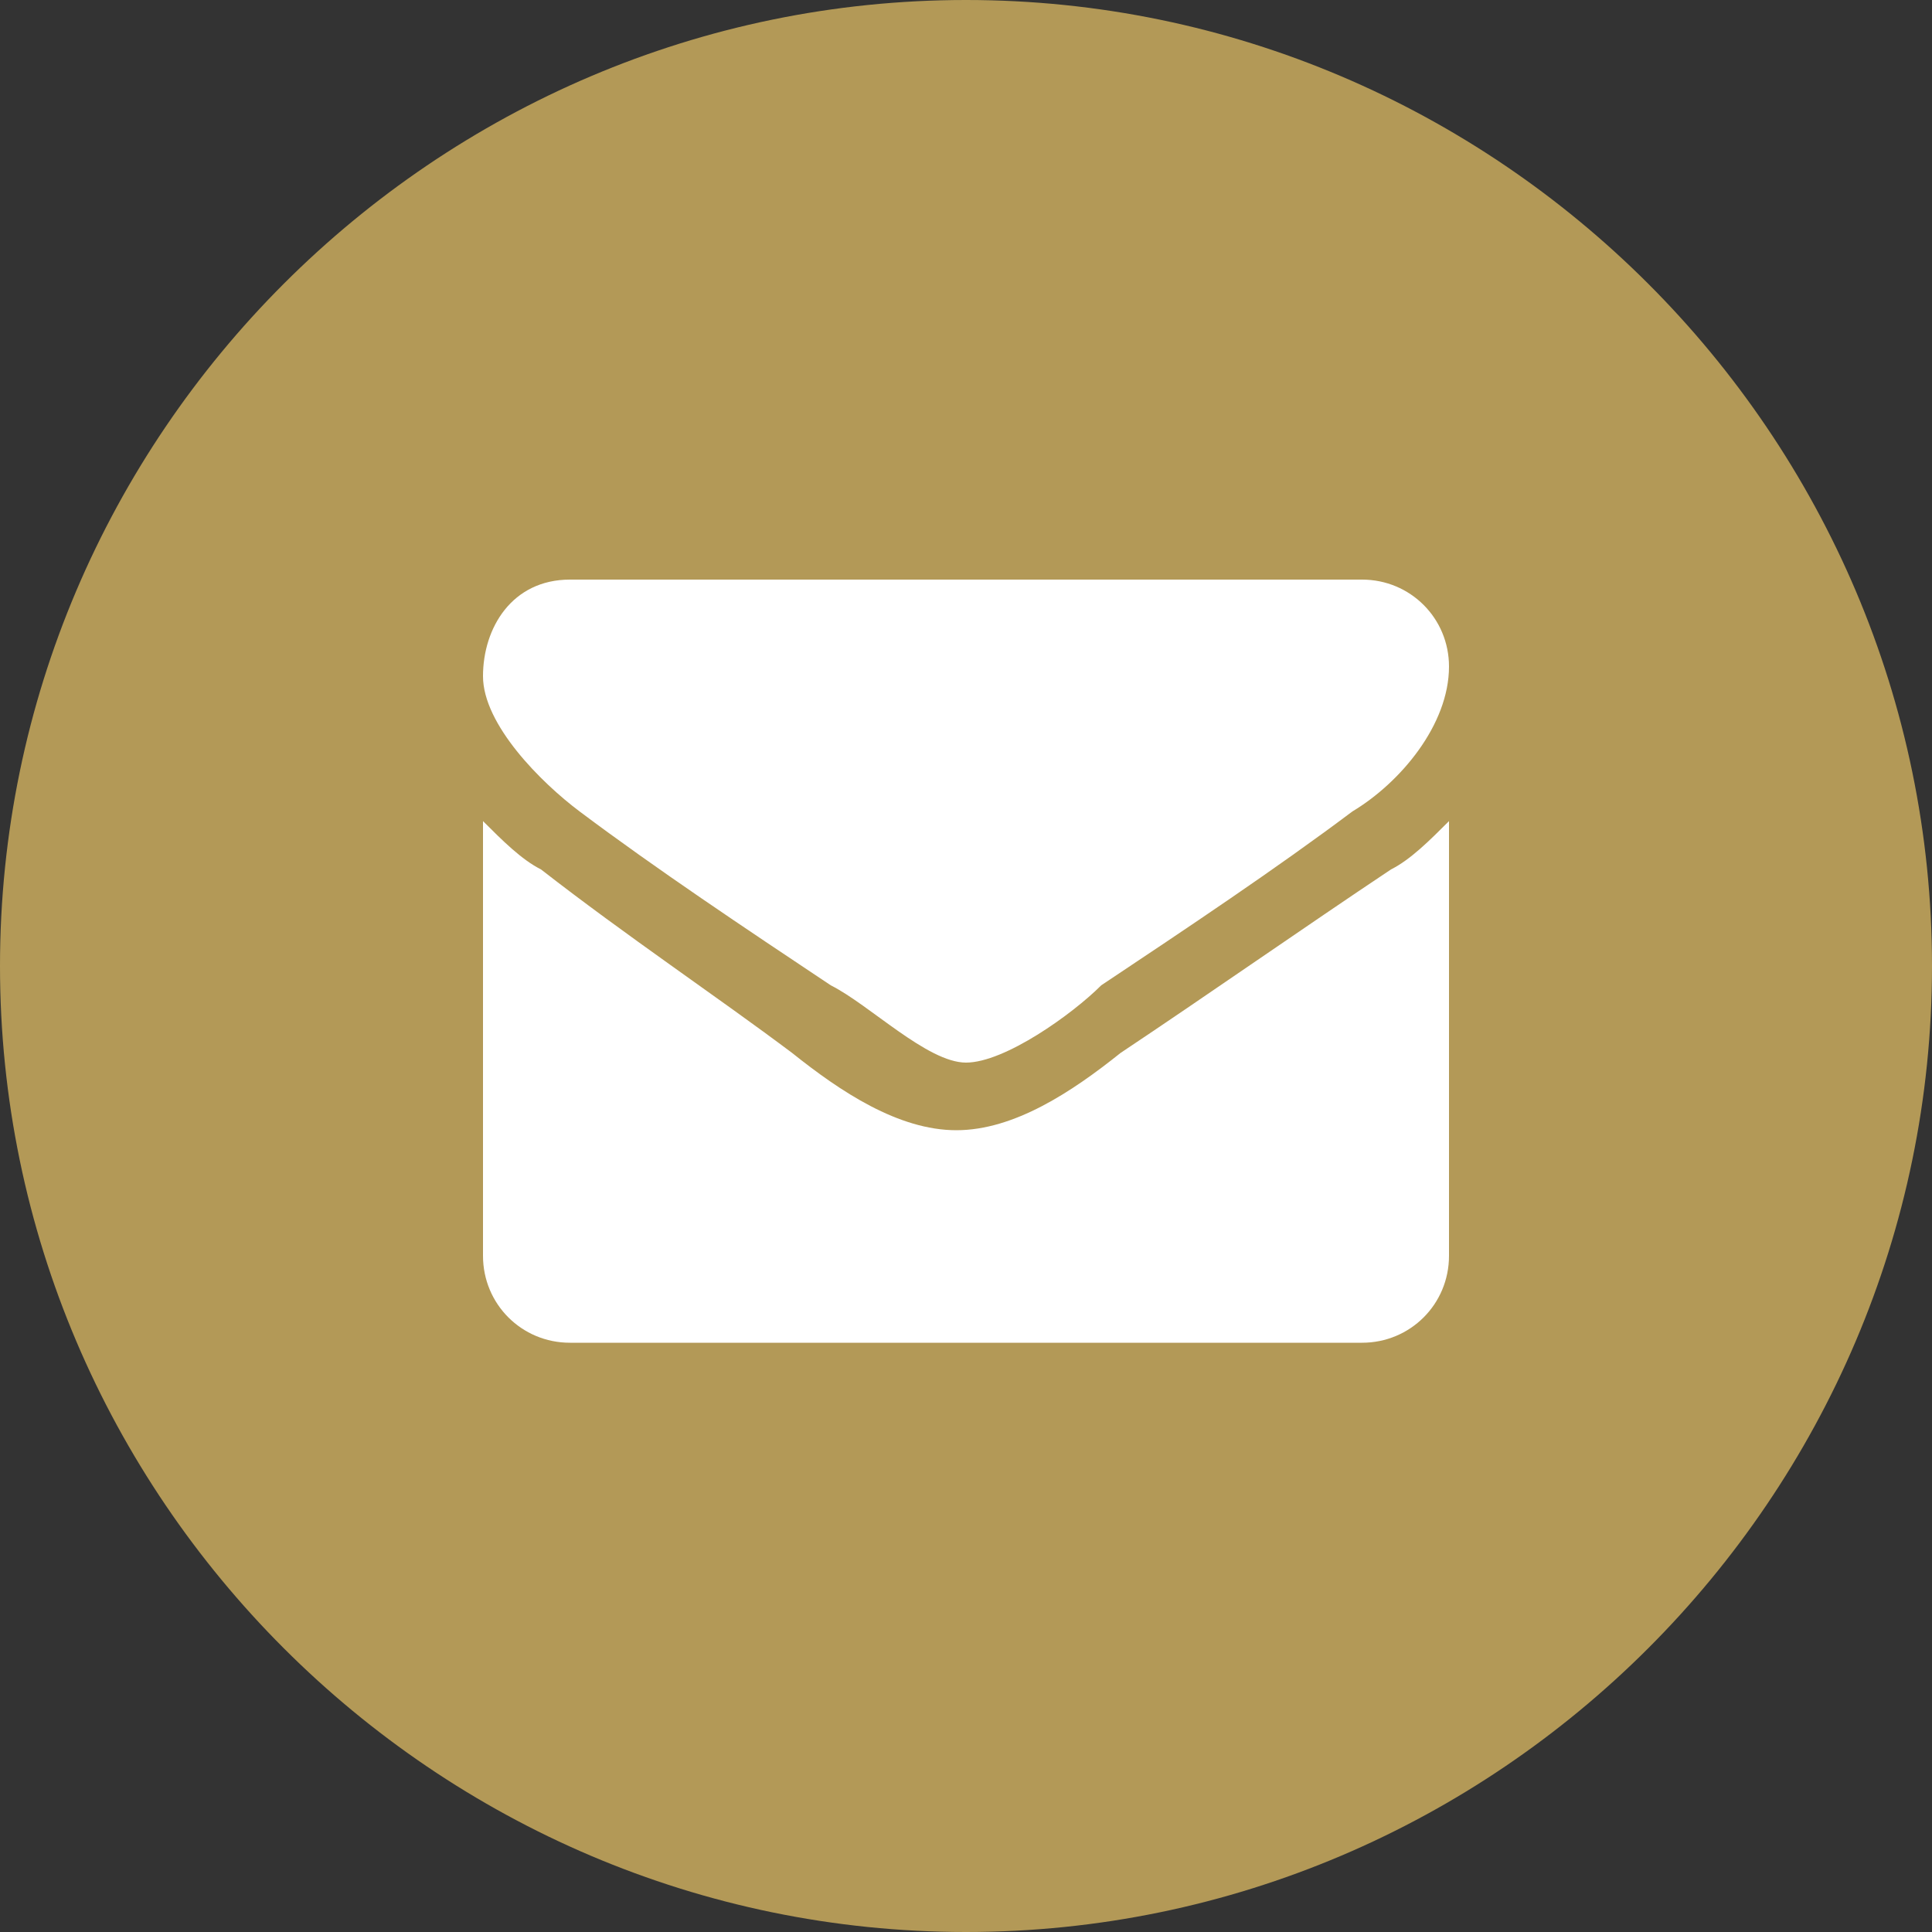 <?xml version="1.0" encoding="utf-8"?>
<!-- Generator: Adobe Illustrator 27.9.0, SVG Export Plug-In . SVG Version: 6.00 Build 0)  -->
<svg version="1.1" id="Livello_1" xmlns="http://www.w3.org/2000/svg" xmlns:xlink="http://www.w3.org/1999/xlink" x="0px" y="0px"
	 viewBox="0 0 20 20" style="enable-background:new 0 0 20 20;" xml:space="preserve">
<rect x="0" y="0" width="20" height="20" fill="#333333" stroke="none"/>
<style type="text/css">
	.st0{fill:#B39957;}
	.st1{fill:#FFFFFF;}
</style>
<path class="st0" d="M10,0L10,0c5.5,0,10,4.5,10,10l0,0c0,5.5-4.5,10-10,10l0,0C4.5,20,0,15.5,0,10l0,0C0,4.5,4.5,0,10,0z"/>
<path class="st1" d="M15,8.5c-0.2,0.2-0.4,0.4-0.6,0.5c-0.9,0.6-1.9,1.3-2.8,1.9c-0.5,0.4-1.1,0.8-1.7,0.8h0c-0.6,0-1.2-0.4-1.7-0.8
	C7.4,10.3,6.5,9.7,5.6,9C5.4,8.9,5.2,8.7,5,8.5V13c0,0.5,0.4,0.9,0.9,0.9h8.2c0.5,0,0.9-0.4,0.9-0.9L15,8.5L15,8.5z M15,6.9
	C15,6.4,14.6,6,14.1,6H5.9C5.3,6,5,6.5,5,7c0,0.5,0.6,1.1,1,1.4C6.8,9,7.7,9.6,8.6,10.2c0.4,0.2,1,0.8,1.4,0.8h0
	c0.4,0,1.1-0.5,1.4-0.8C12.3,9.6,13.2,9,14,8.4C14.5,8.1,15,7.5,15,6.9z"/>
</svg>
